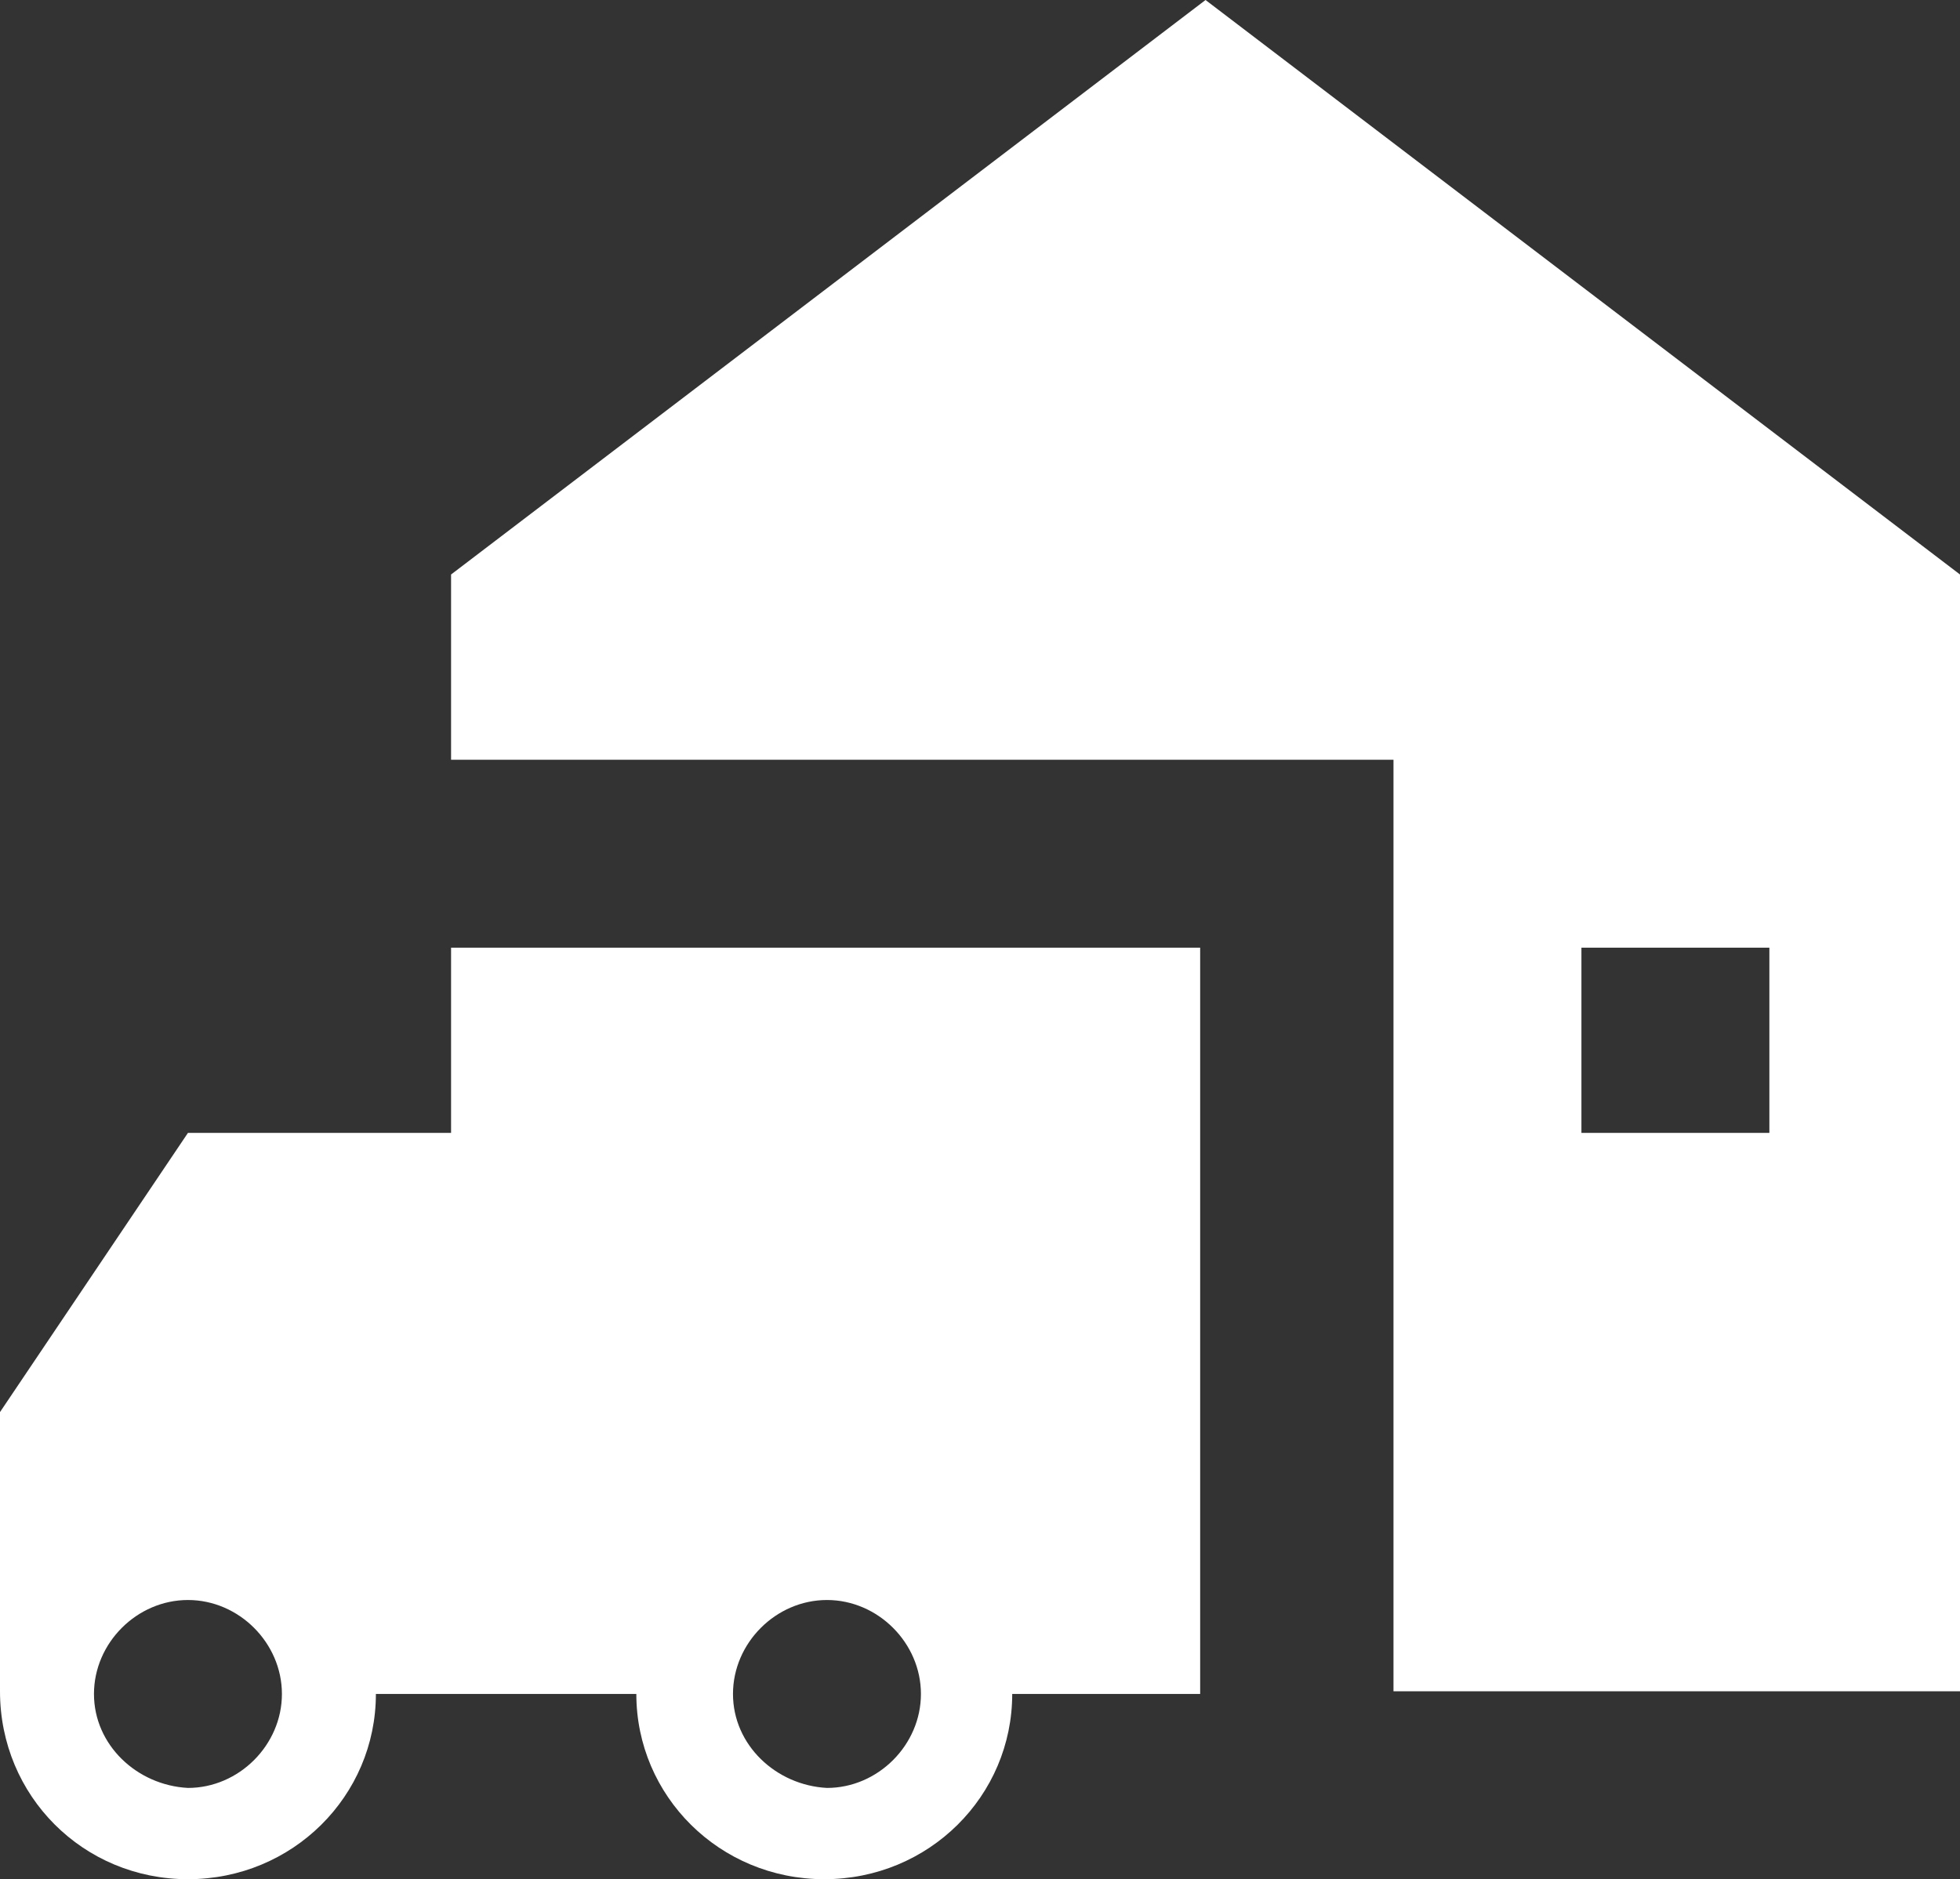 <?xml version="1.0" encoding="utf-8"?>
<!-- Generator: Adobe Illustrator 21.0.0, SVG Export Plug-In . SVG Version: 6.00 Build 0)  -->
<svg version="1.1" id="Слой_1" xmlns="http://www.w3.org/2000/svg" xmlns:xlink="http://www.w3.org/1999/xlink" x="0px" y="0px"
	 viewBox="0 0 73 70" style="enable-background:new 0 0 73 70;" xml:space="preserve">
<rect x="0" y="0" width="73" height="70" fill="#333333" stroke="none"/>
<style type="text/css">
	.st0{fill:#FFFFFF;}
</style>
<g>
	<path class="st0" d="M0,52.6v10.4C0,66.9,3.1,70,7,70s7-3.1,7-6.9h2.7h1.5h5.5c0,3.8,3.1,6.9,7,6.9c3.9,0,7-3.1,7-6.9h7V35.3H16.8
		v6.9H7L0,52.6z M27.3,63.1c0-1.9,1.6-3.5,3.5-3.5c1.9,0,3.5,1.6,3.5,3.5c0,1.9-1.6,3.5-3.5,3.5C28.9,66.5,27.3,65,27.3,63.1z
		 M3.5,63.1c0-1.9,1.6-3.5,3.5-3.5c1.9,0,3.5,1.6,3.5,3.5c0,1.9-1.6,3.5-3.5,3.5C5.1,66.5,3.5,65,3.5,63.1z"/>
	<path class="st0" d="M16.8,28.3h35.1v34.7H73V21.4L44.9,0L16.8,21.4V28.3z M58.9,35.3h7v6.9h-7V35.3z"/>
</g>
</svg>
